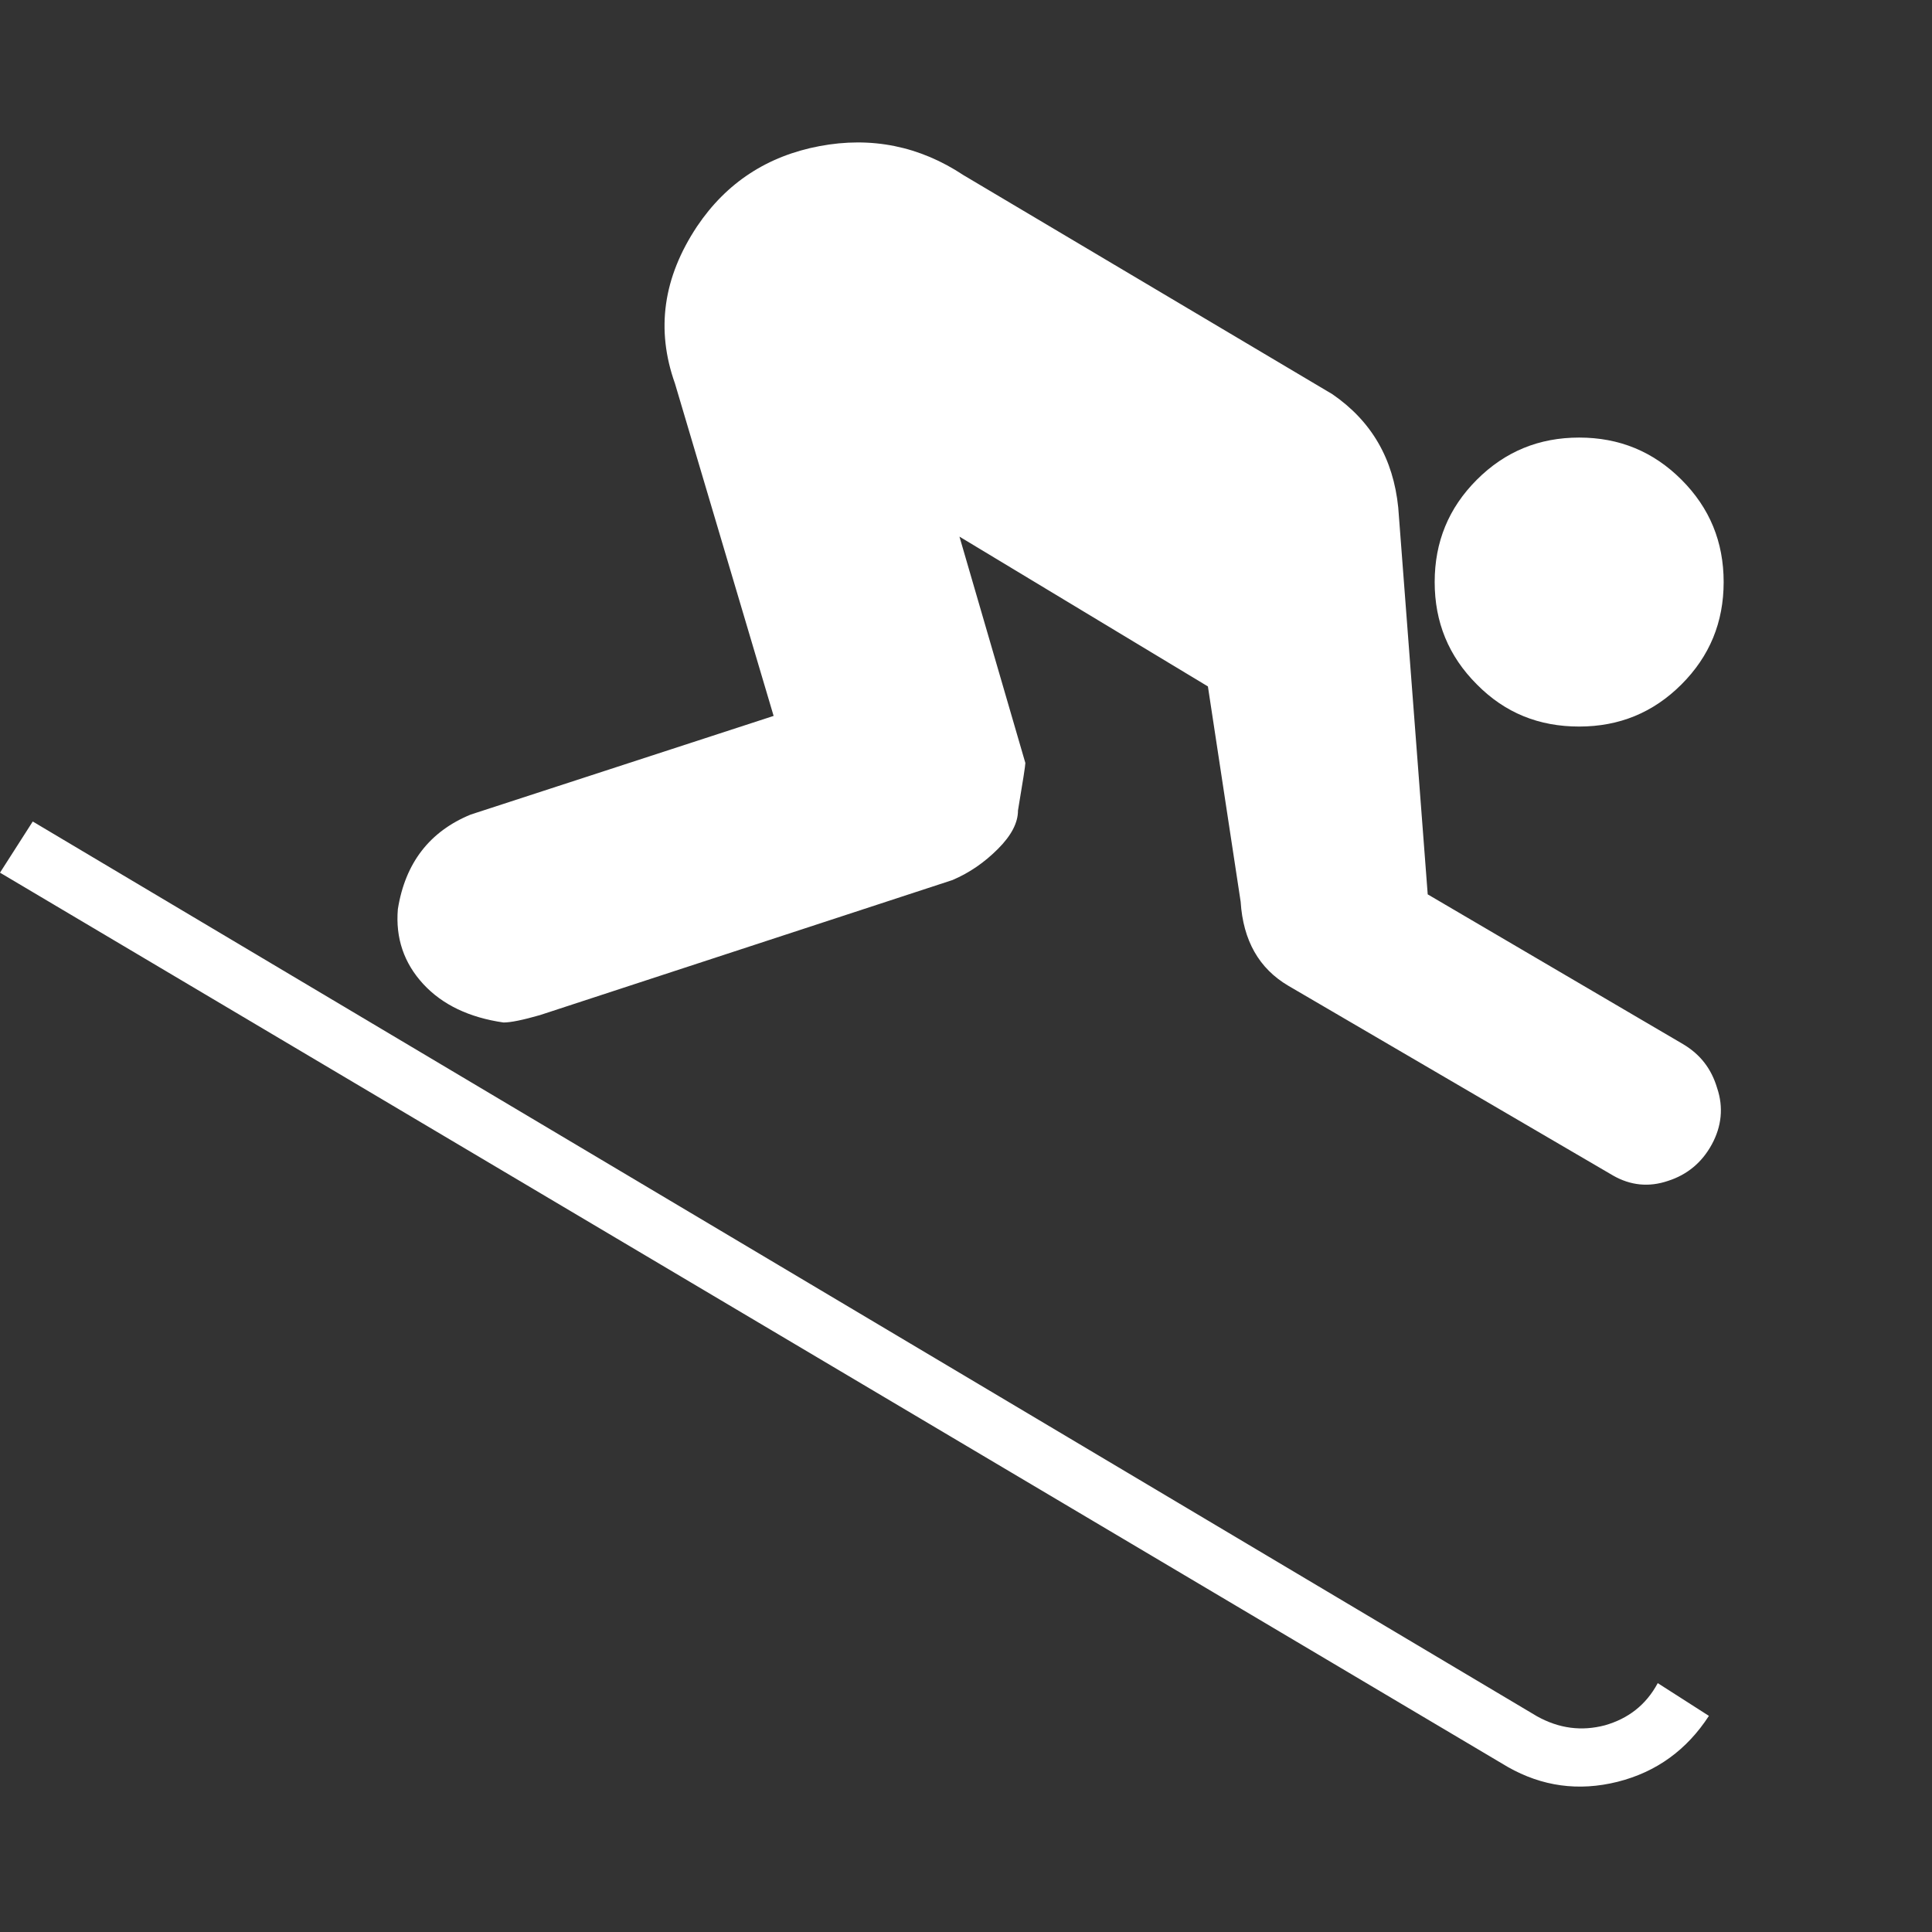 <?xml version="1.0" encoding="utf-8"?>
<!-- Generator: Adobe Illustrator 19.1.0, SVG Export Plug-In . SVG Version: 6.00 Build 0)  -->
<svg version="1.1" id="Capa_1" xmlns="http://www.w3.org/2000/svg" xmlns:xlink="http://www.w3.org/1999/xlink" x="0px" y="0px"
	 viewBox="186 -186 472 472" style="enable-background:new 186 -186 472 472;" xml:space="preserve">
<rect x="186" y="-186" width="472" height="472" fill="#333333" stroke="none"/>
<style type="text/css">
	.st0{fill:#FFFFFF;}
</style>
<g>
	<g>
		<path class="st0" d="M571.8-8.5c9.8,0,18.1-3.4,25-10.3c6.9-6.9,10.3-15.2,10.3-25s-3.4-18.1-10.3-25c-6.9-6.9-15.2-10.3-25-10.3
			s-18.1,3.4-25,10.3c-6.9,6.9-10.3,15.2-10.3,25s3.4,18.1,10.3,25C553.7-11.8,562-8.5,571.8-8.5z"/>
		<path class="st0" d="M561.5,233.3L194,14.7l-8,12.5l368.4,218.5c8.3,4.7,17.2,6,26.8,3.6c9.5-2.4,16.9-7.8,22.3-16.1l-12.5-8
			c-2.9,5.4-7.3,8.7-12.9,10.3C572.4,237,566.9,236.3,561.5,233.3z"/>
		<path class="st0" d="M597.2,69.1l-62.4-36.6L527.6-62c-1.2-11.9-6.5-21.1-16.1-27.7l-90.1-53.5c-10.7-7.1-22.5-9.5-35.2-7.1
			s-22.7,8.9-29.9,19.6c-8.3,12.5-10.1,25.2-5.4,38.4l24.1,81.2l-74,24.1C291,17.1,285,24.8,283.2,36.1c-0.6,7.1,1.5,13.2,6.2,18.3
			s11.3,8.2,19.6,9.4c1.8,0,4.7-0.6,8.9-1.8l100.8-33c4.2-1.8,7.8-4.3,11.1-7.6s4.9-6.4,4.9-9.4c1.2-7.1,1.8-11,1.8-11.6l-16.1-55.3
			l60.7,36.6l8,52.6c0.6,9.5,4.5,16.3,11.6,20.5l79.4,46.4c4.2,2.4,8.7,2.9,13.4,1.3c4.7-1.5,8.3-4.5,10.7-8.9s2.9-9.1,1.3-13.8
			C604.1,75.1,601.4,71.6,597.2,69.1z"/>
	</g>
</g>
</svg>
